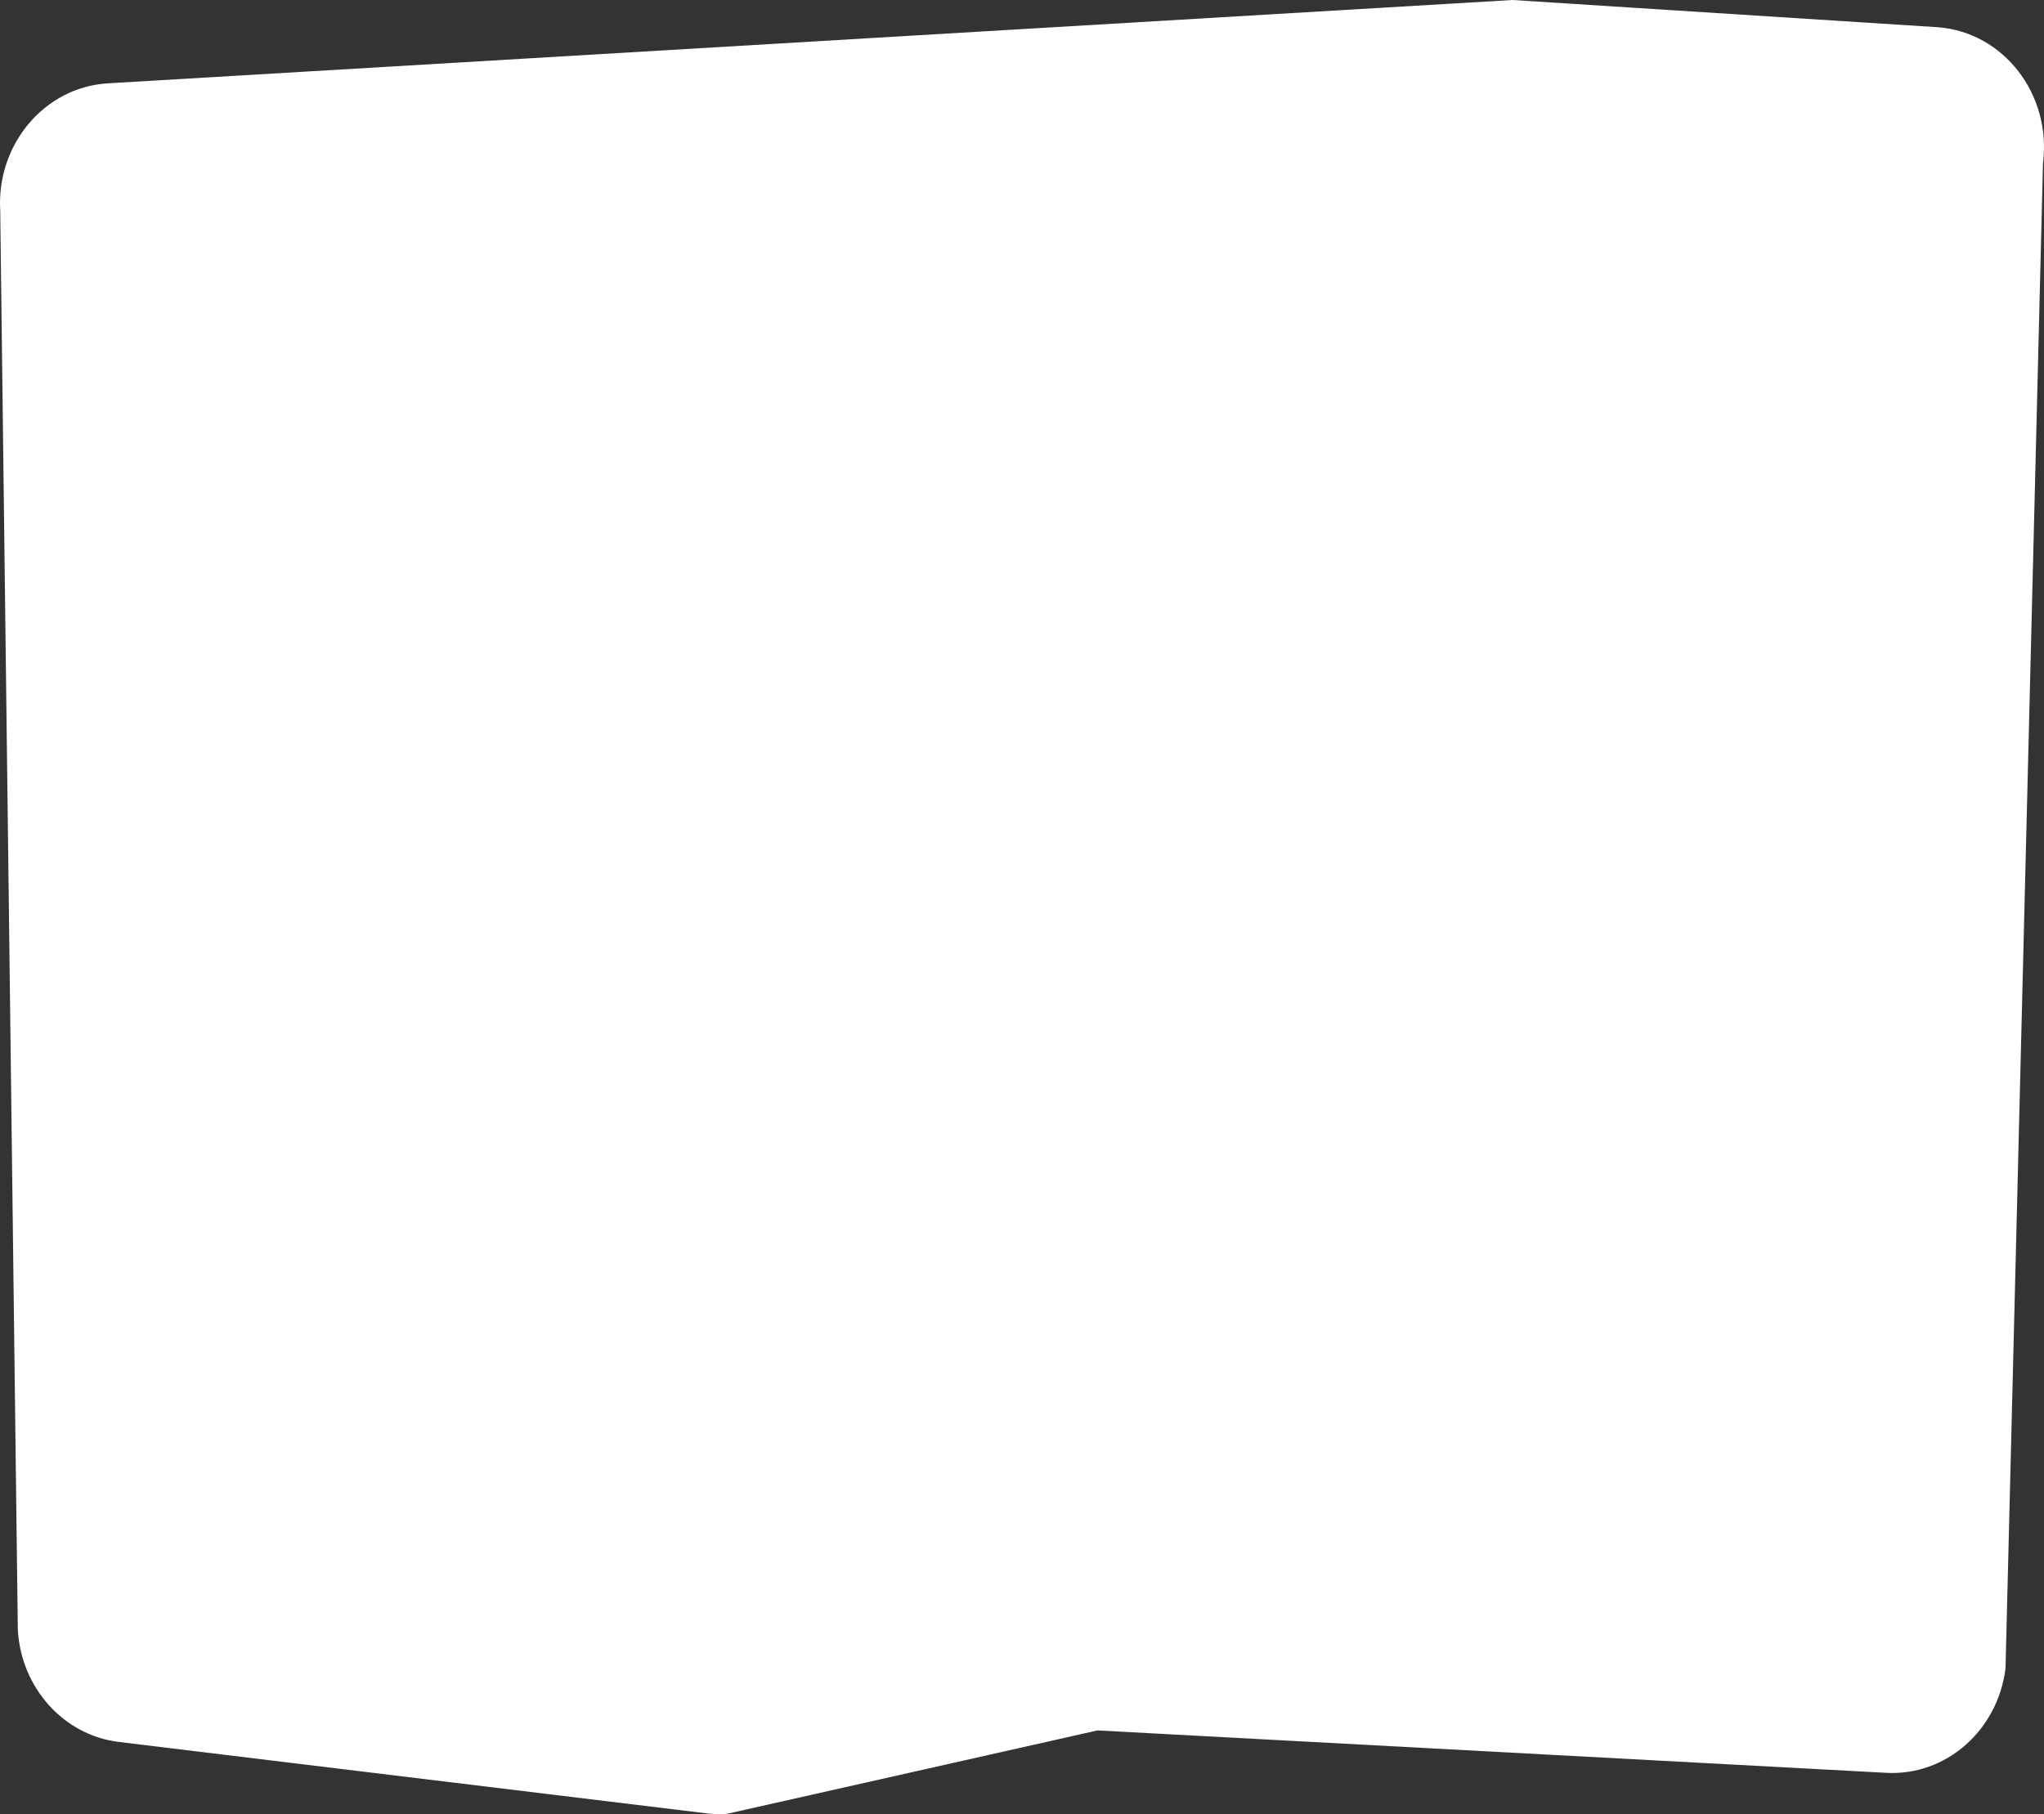 <?xml version="1.0" encoding="UTF-8"?> <svg xmlns="http://www.w3.org/2000/svg" width="365" height="324" viewBox="0 0 365 324" fill="none"><rect x="0" y="0" width="365" height="324" fill="#333333" stroke="none"/><path d="M0.042 37.688C-0.68 25.793 7.948 15.556 19.261 14.884L270.078 0L346.053 4.863C357.772 5.75 366.36 16.836 364.821 29.09L358.127 297.991C356.733 309.085 347.474 317.192 336.851 316.621L195.99 309.045L129.726 323.962C128.541 324.036 127.351 324.002 126.172 323.858L21.209 311.103C11.402 309.911 3.812 301.507 3.183 291.143L0.042 37.688Z" fill="white"></path></svg> 